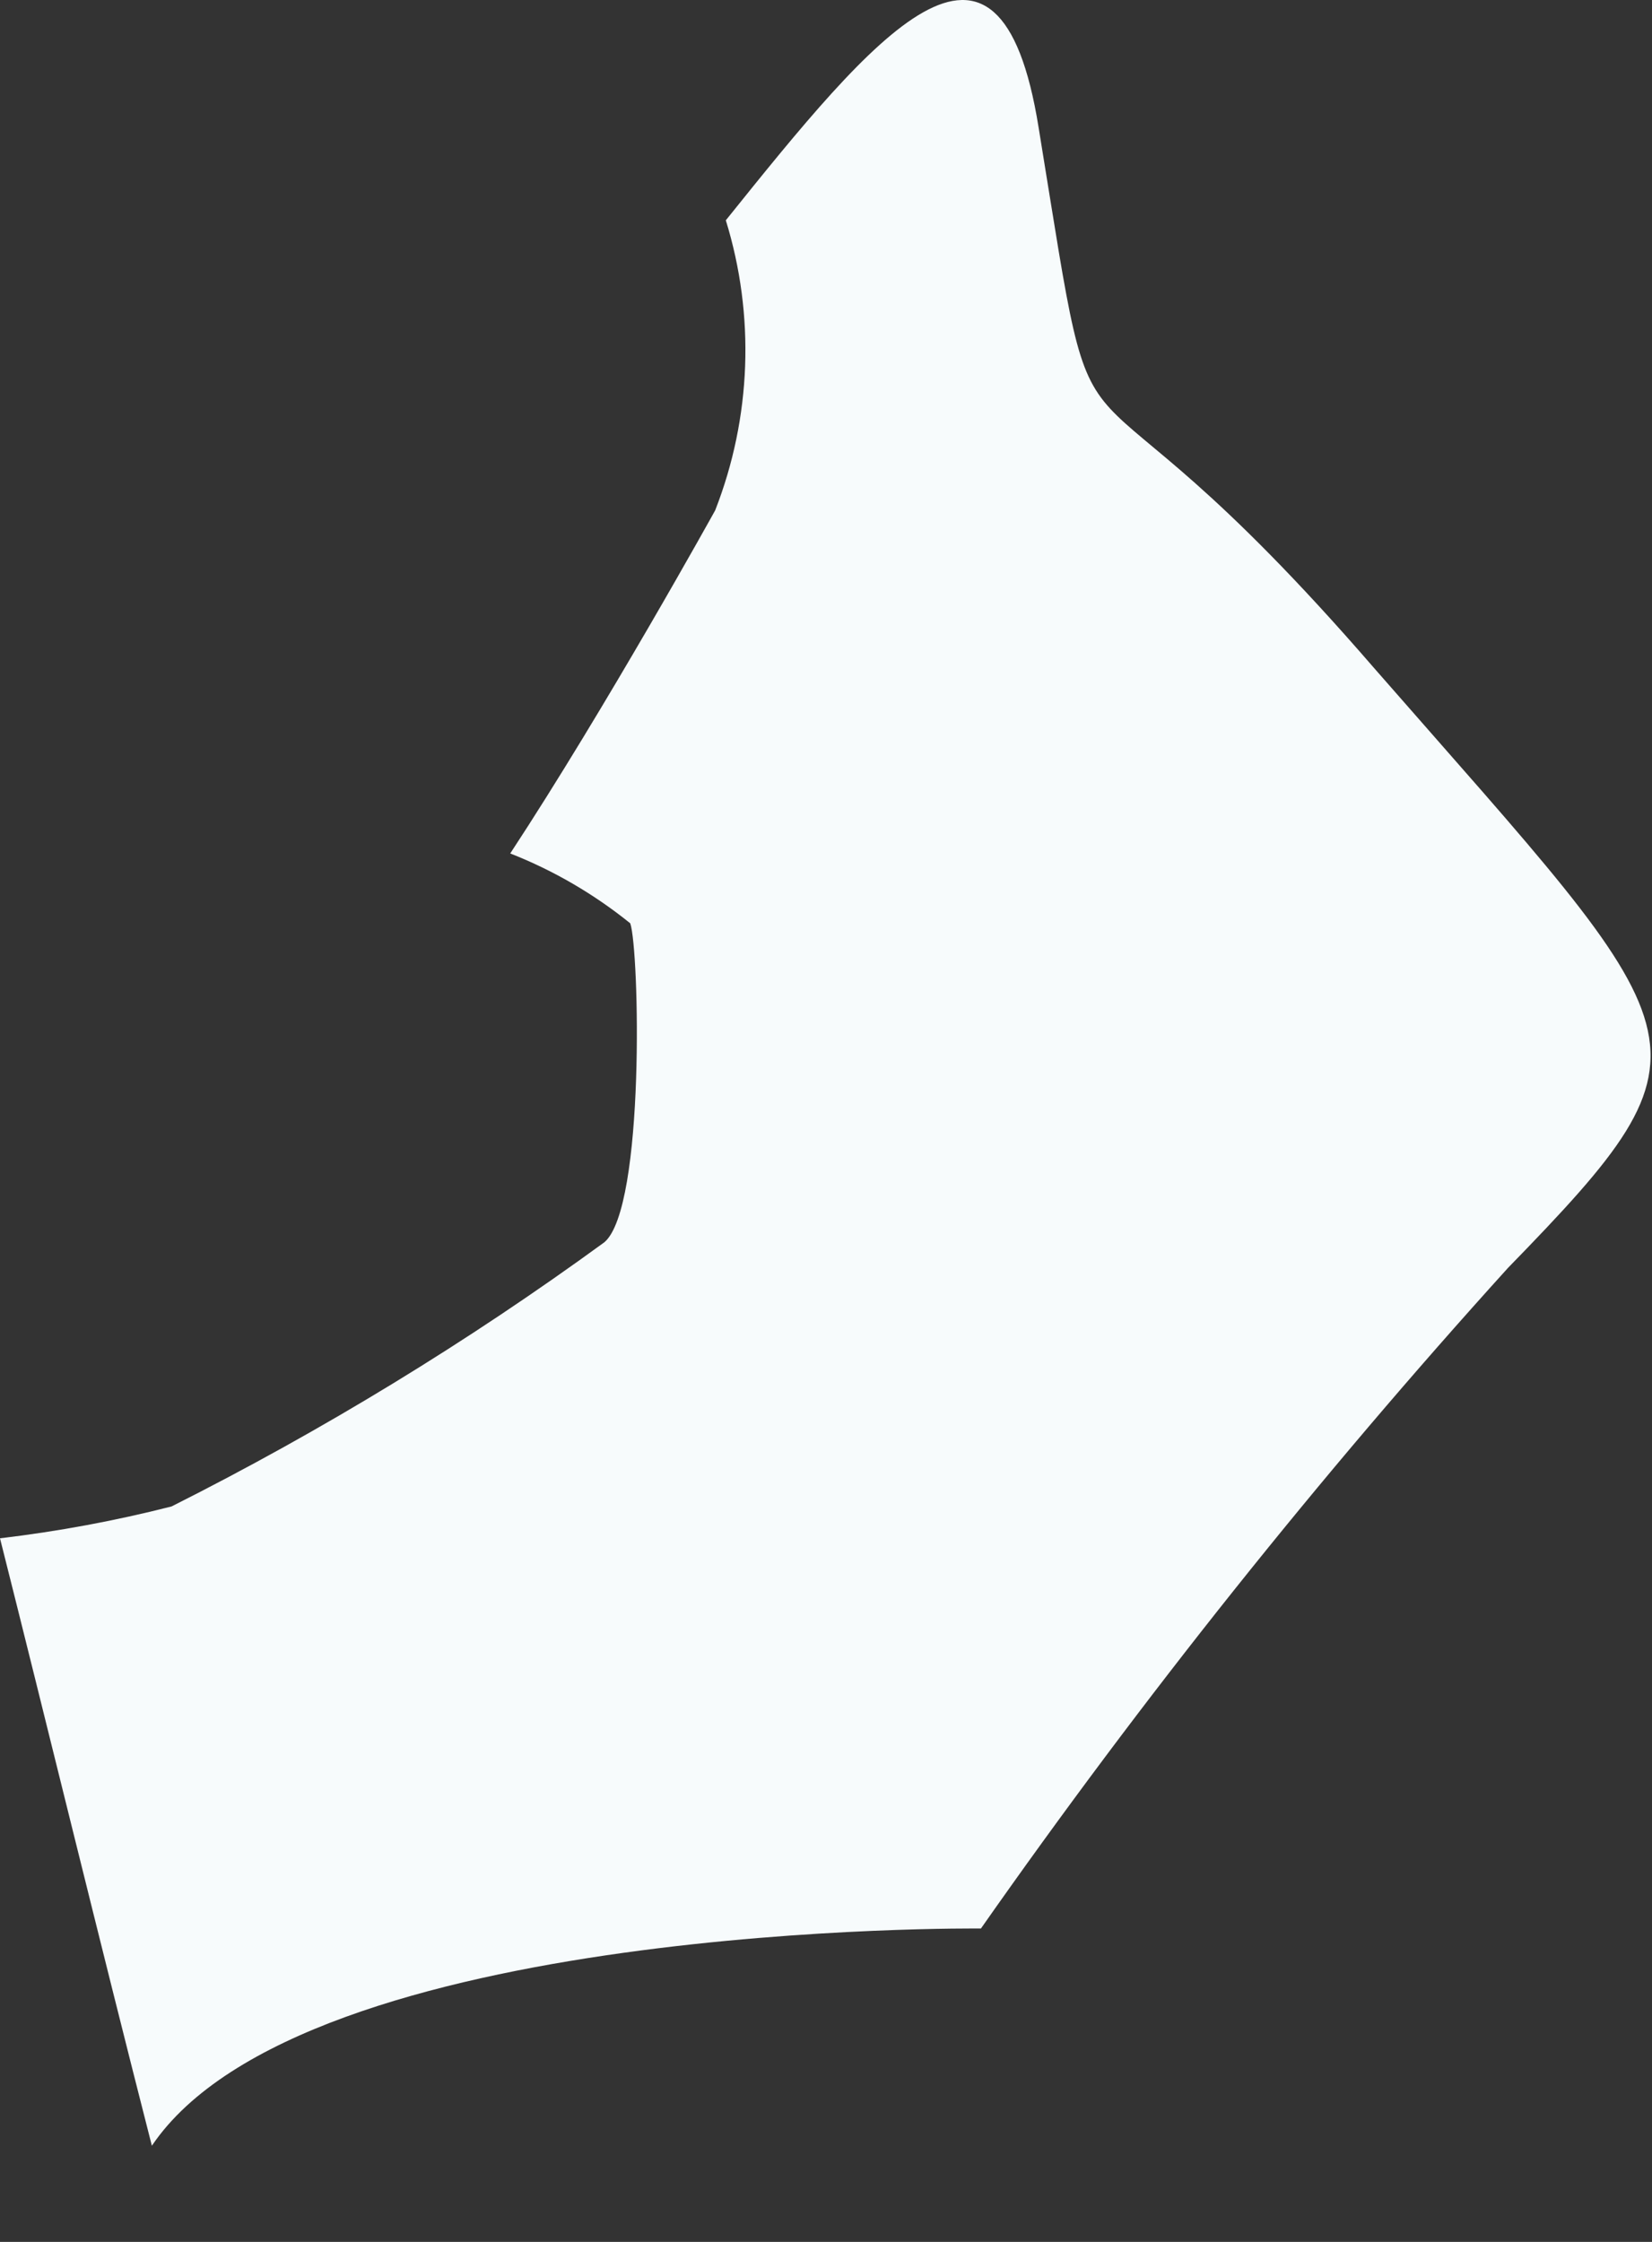 <?xml version="1.0" encoding="utf-8"?>
<svg xmlns="http://www.w3.org/2000/svg" fill="none" height="100%" overflow="visible" preserveAspectRatio="none" style="display: block;" viewBox="0 0 14 19" width="100%">
<rect x="0" y="0" width="14" height="19" fill="#333333" stroke="none"/>
<path d="M11.646 5.663C8.918 2.51 9.356 4.479 8.802 1.082C8.468 -1.003 7.412 0.297 6.151 1.867C6.4 2.673 6.368 3.539 6.061 4.325C6.061 4.325 5.135 5.998 4.324 7.233C4.691 7.377 5.034 7.577 5.341 7.825C5.418 8.044 5.469 10.232 5.122 10.528C3.963 11.373 2.736 12.122 1.454 12.767C0.976 12.889 0.49 12.979 0 13.037C0.386 14.568 0.849 16.473 1.287 18.185C2.574 16.28 8.313 16.344 8.313 16.344C9.684 14.387 11.175 12.517 12.779 10.746C14.645 8.829 14.413 8.829 11.646 5.663Z" fill="#F7FBFC" id="Vector"/>
</svg>
